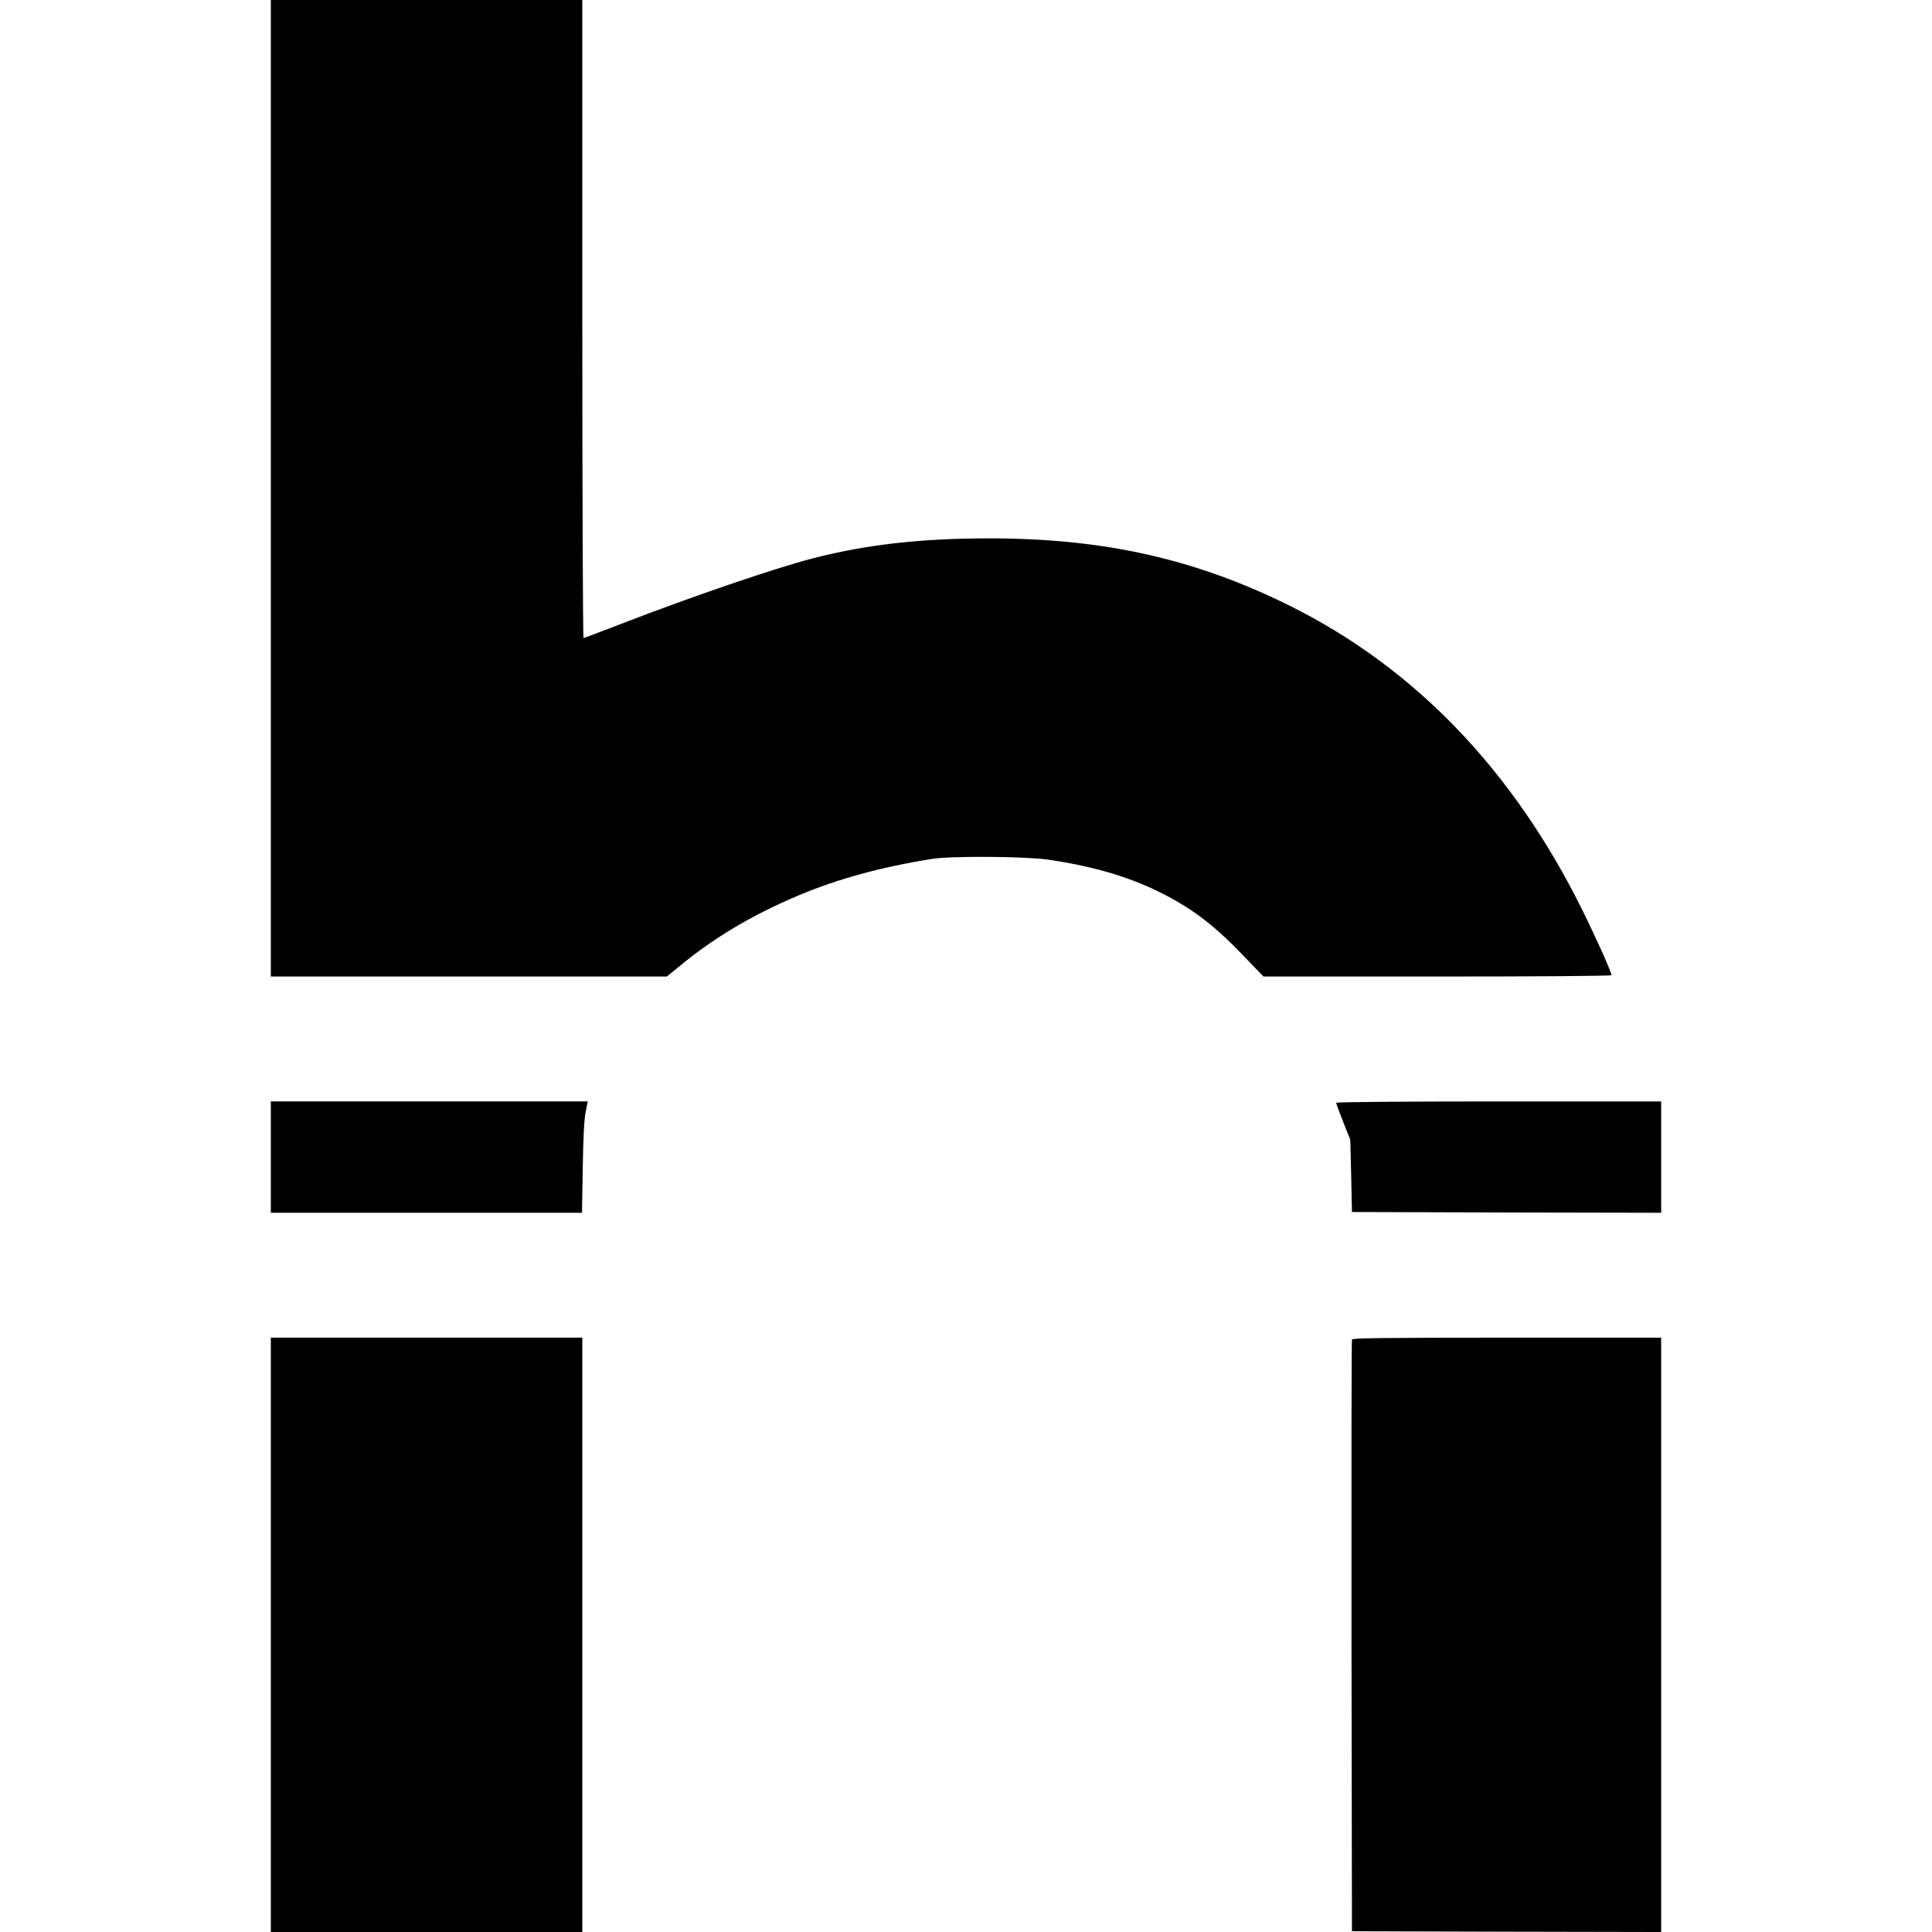 <?xml version="1.0" standalone="no"?>
<!DOCTYPE svg PUBLIC "-//W3C//DTD SVG 20010904//EN"
 "http://www.w3.org/TR/2001/REC-SVG-20010904/DTD/svg10.dtd">
<svg version="1.0" xmlns="http://www.w3.org/2000/svg"
 width="1284pt" height="1284pt" viewBox="0 0 1284 1284"
 preserveAspectRatio="xMidYMid meet">
<g transform="translate(0,1284) scale(0.1,-0.1)"
fill="#000000" stroke="none">
<path d="M1800 9595 l0 -3245 1316 0 1316 0 77 63 c232 193 489 346 800 477
260 109 543 187 886 242 125 20 619 17 770 -5 314 -46 562 -121 783 -237 193
-101 335 -212 519 -405 l130 -135 1156 0 c690 0 1157 4 1157 9 0 20 -106 256
-197 439 -458 923 -1108 1599 -1931 2011 -630 315 -1245 454 -2012 453 -451 0
-812 -41 -1169 -133 -248 -64 -805 -254 -1283 -439 -128 -50 -236 -90 -240
-90 -4 0 -8 954 -8 2120 l0 2120 -1035 0 -1035 0 0 -3245z"/>
<path d="M1800 5150 l0 -370 1034 0 1034 0 5 298 c3 198 9 321 19 370 l14 72
-1053 0 -1053 0 0 -370z"/>
<path d="M8880 5511 c0 -5 21 -62 47 -128 l47 -118 6 -240 5 -240 1028 -3
1027 -2 0 370 0 370 -1080 0 c-636 0 -1080 -4 -1080 -9z"/>
<path d="M1800 1975 l0 -1975 1035 0 1035 0 0 1975 0 1975 -1035 0 -1035 0 0
-1975z"/>
<path d="M8985 3938 c-3 -7 -4 -895 -3 -1973 l3 -1960 1028 -3 1027 -2 0 1975
0 1975 -1025 0 c-811 0 -1027 -3 -1030 -12z"/>
</g>
</svg>
